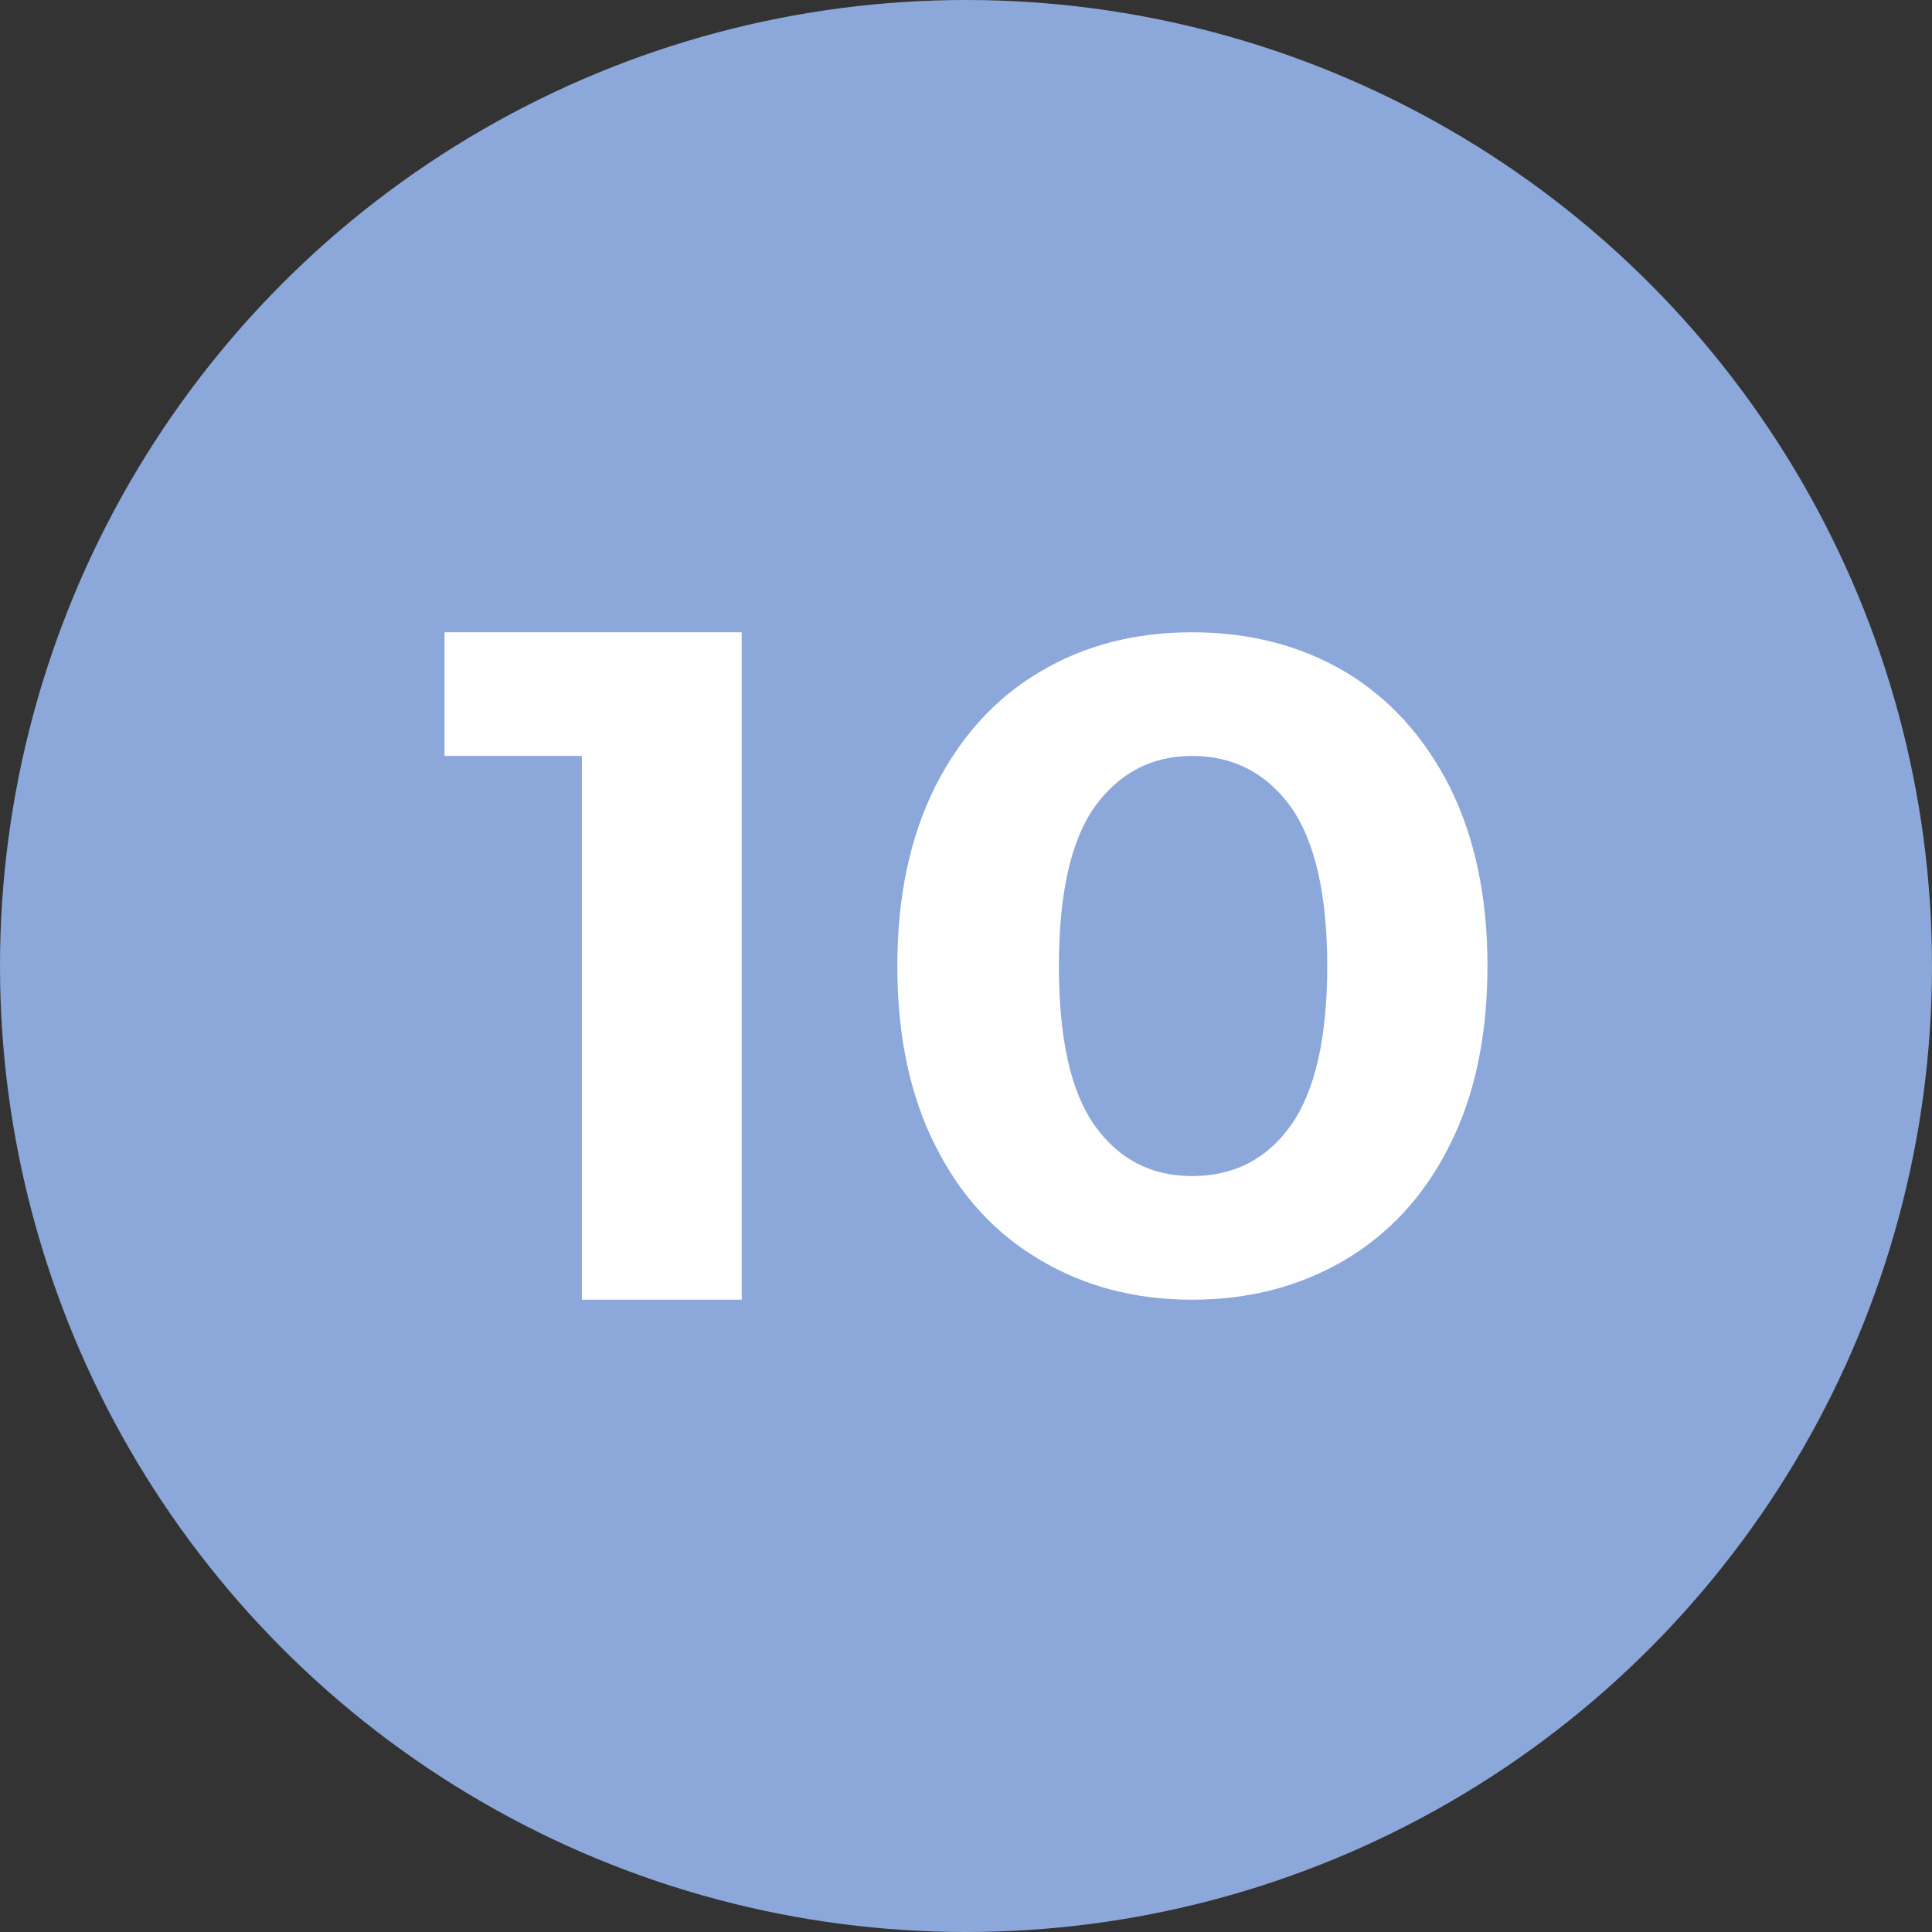 <?xml version="1.0" encoding="utf-8"?>
<!-- Generator: Adobe Illustrator 16.0.0, SVG Export Plug-In . SVG Version: 6.00 Build 0)  -->
<!DOCTYPE svg PUBLIC "-//W3C//DTD SVG 1.1//EN" "http://www.w3.org/Graphics/SVG/1.1/DTD/svg11.dtd">
<svg version="1.1" id="圖層_1" xmlns="http://www.w3.org/2000/svg" xmlns:xlink="http://www.w3.org/1999/xlink" x="0px" y="0px"
	 width="55px" height="55px" viewBox="0 0 55 55" enable-background="new 0 0 55 55" xml:space="preserve">
<rect x="0" y="0" width="55" height="55" fill="#333333" stroke="none"/>
<circle fill-rule="evenodd" clip-rule="evenodd" fill="#8CA8DA" cx="27.5" cy="27.5" r="27.5"/>
<g>
	<polygon fill-rule="evenodd" clip-rule="evenodd" fill="#FFFFFF" points="12.655,18 12.655,21.52 16.565,21.52 16.565,37 
		21.115,37 21.115,18 	"/>
	<path fill-rule="evenodd" clip-rule="evenodd" fill="#FFFFFF" d="M33.935,33.48c-1.17,0-2.09-0.48-2.78-1.45
		c-0.68-0.97-1.01-2.48-1.01-4.53c0-2.03,0.33-3.55,1.01-4.52c0.69-0.96,1.61-1.46,2.78-1.46c1.189,0,2.13,0.5,2.819,1.46
		c0.681,0.97,1.03,2.49,1.03,4.52c0,2.05-0.35,3.56-1.03,4.53C36.065,33,35.125,33.48,33.935,33.48z M33.935,37
		c1.63,0,3.069-0.38,4.35-1.13c1.26-0.75,2.26-1.82,2.98-3.26c0.72-1.42,1.08-3.13,1.08-5.11c0-1.97-0.36-3.67-1.08-5.11
		c-0.721-1.42-1.721-2.52-2.98-3.27c-1.28-0.75-2.72-1.12-4.35-1.12c-1.62,0-3.061,0.37-4.32,1.12c-1.28,0.75-2.27,1.85-2.99,3.27
		c-0.72,1.44-1.08,3.14-1.08,5.11c0,1.98,0.36,3.69,1.08,5.11c0.721,1.44,1.71,2.51,2.99,3.26C30.875,36.62,32.315,37,33.935,37z"/>
</g>
</svg>
